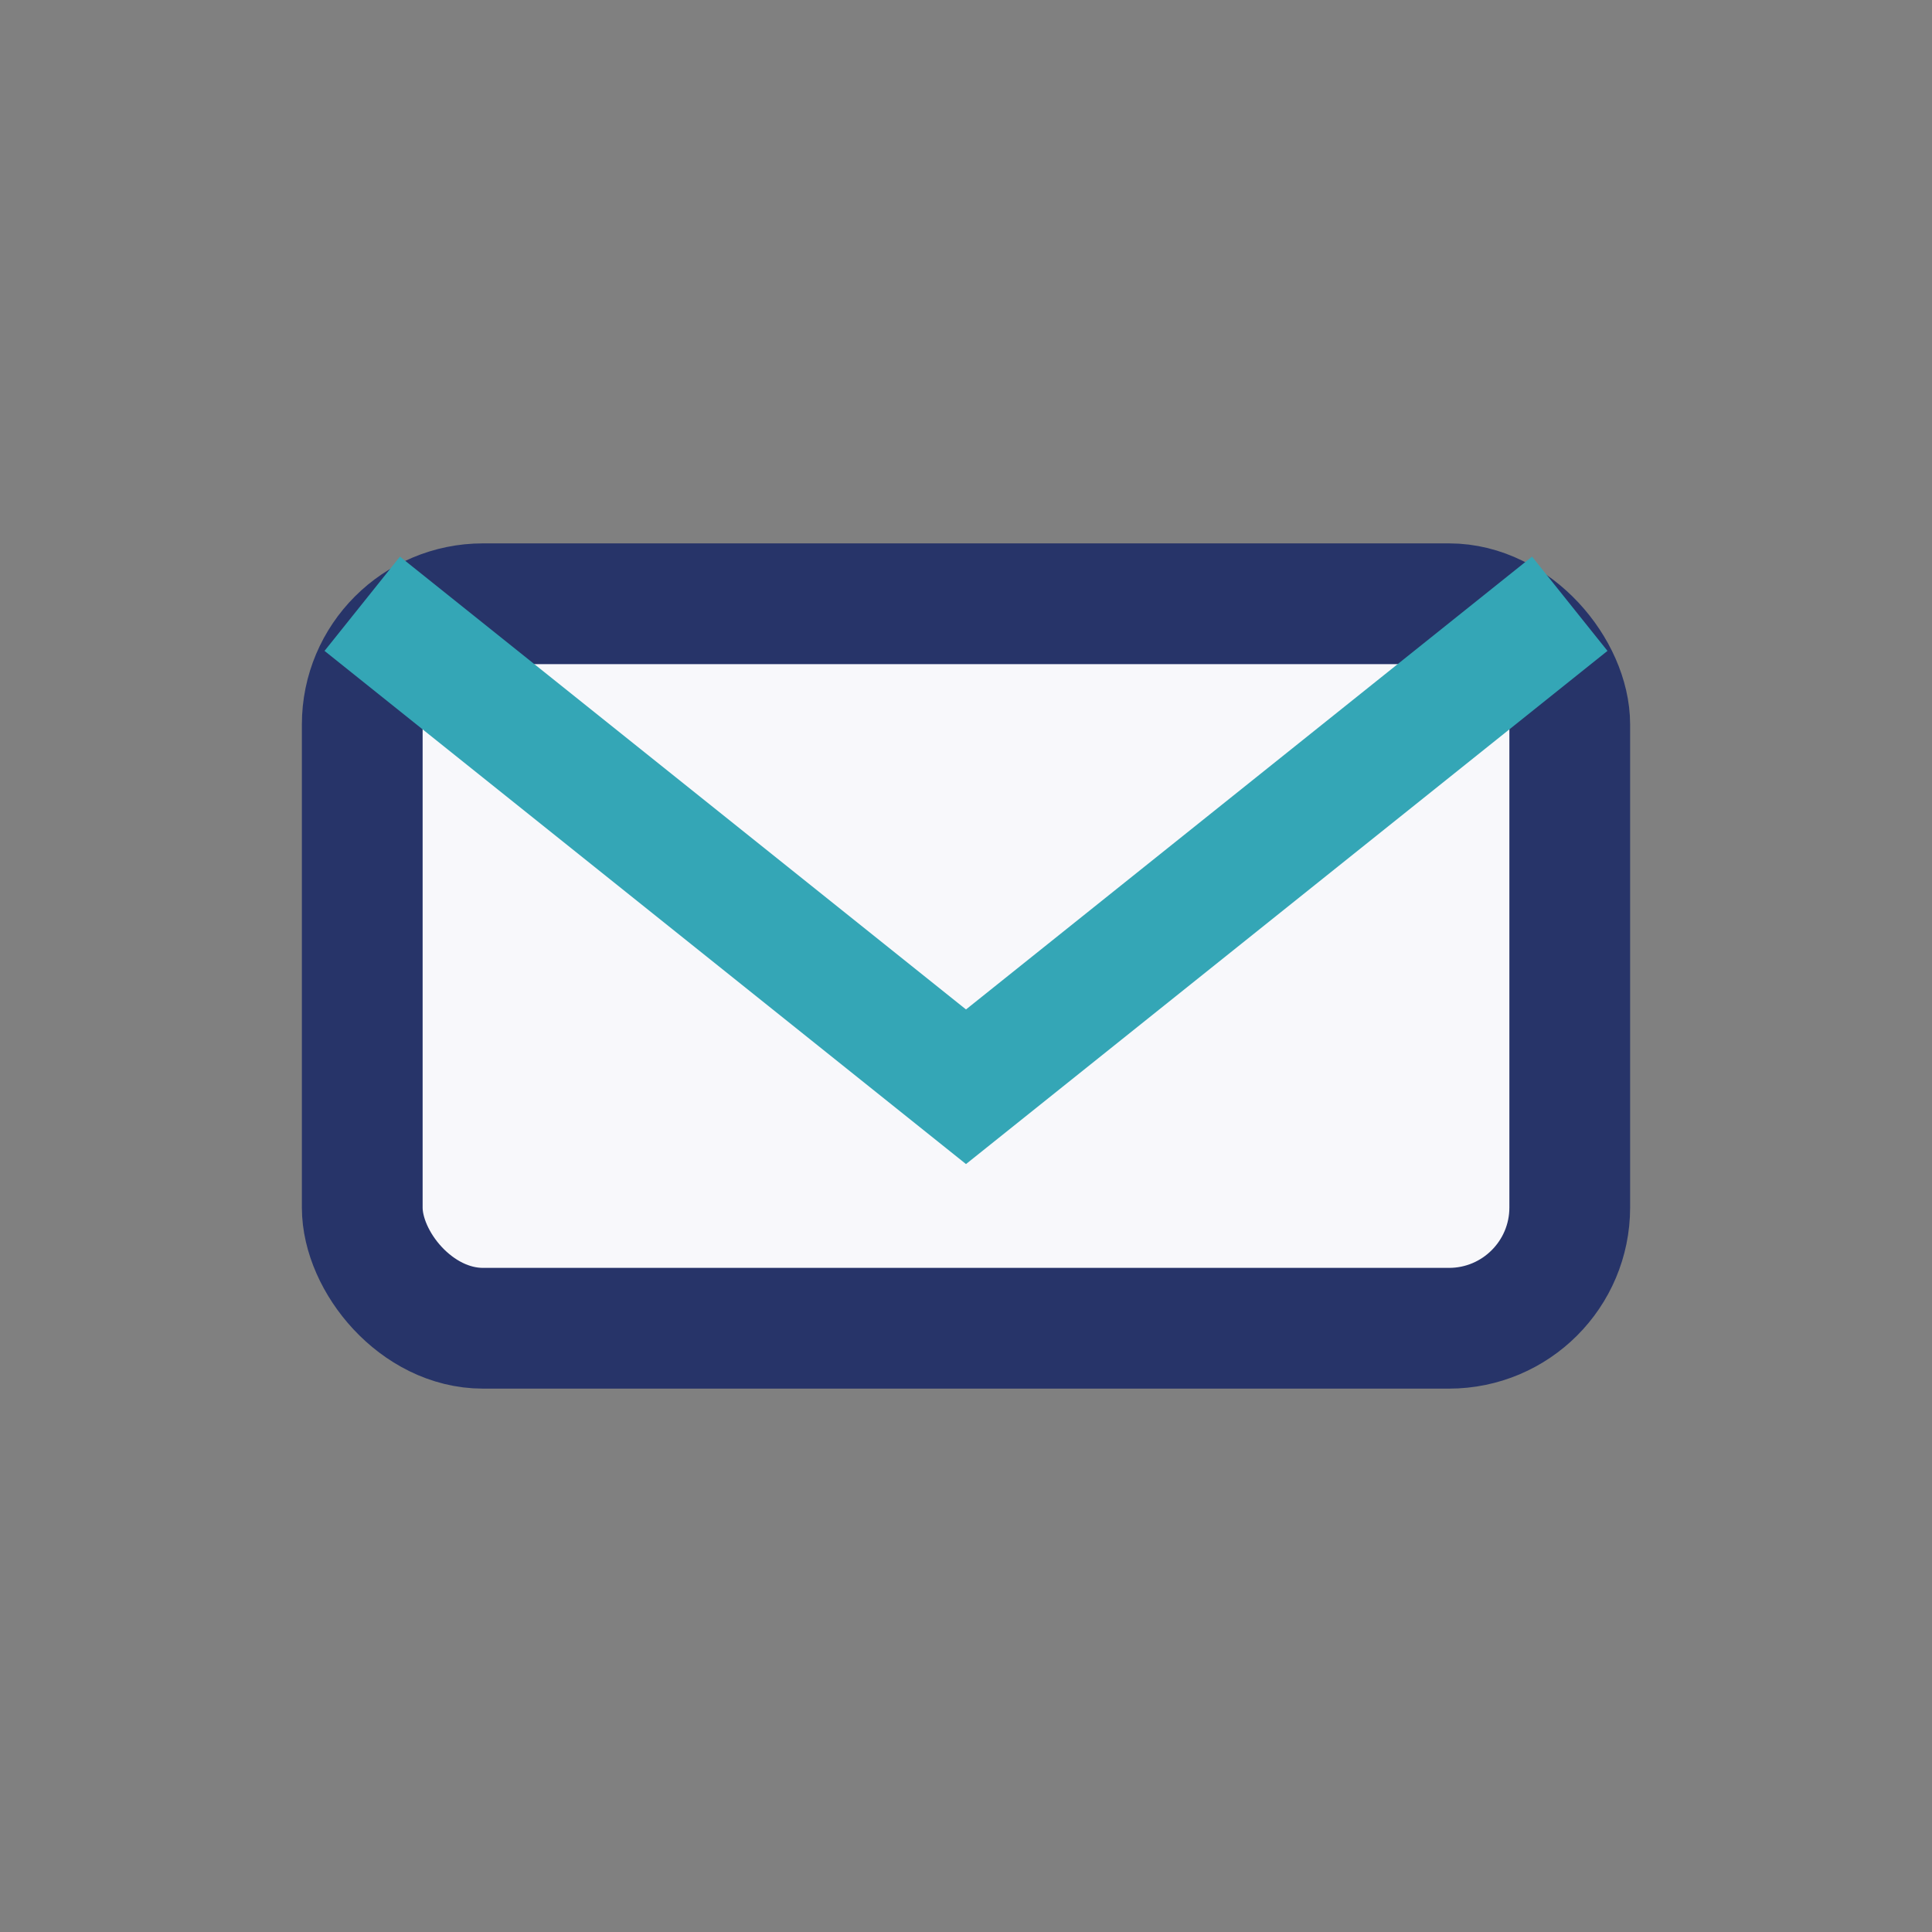 <?xml version="1.0" encoding="UTF-8"?>
<svg xmlns="http://www.w3.org/2000/svg" width="32" height="32" viewBox="0 0 32 32"><rect x="0" y="0" width="32" height="32" fill="#808080" stroke="none"/><rect x="6" y="10" width="20" height="12" rx="2" fill="#f8f8fb" stroke="#273469" stroke-width="2"/><path d="M6 10l10 8 10-8" fill="none" stroke="#34a6b6" stroke-width="2"/></svg>